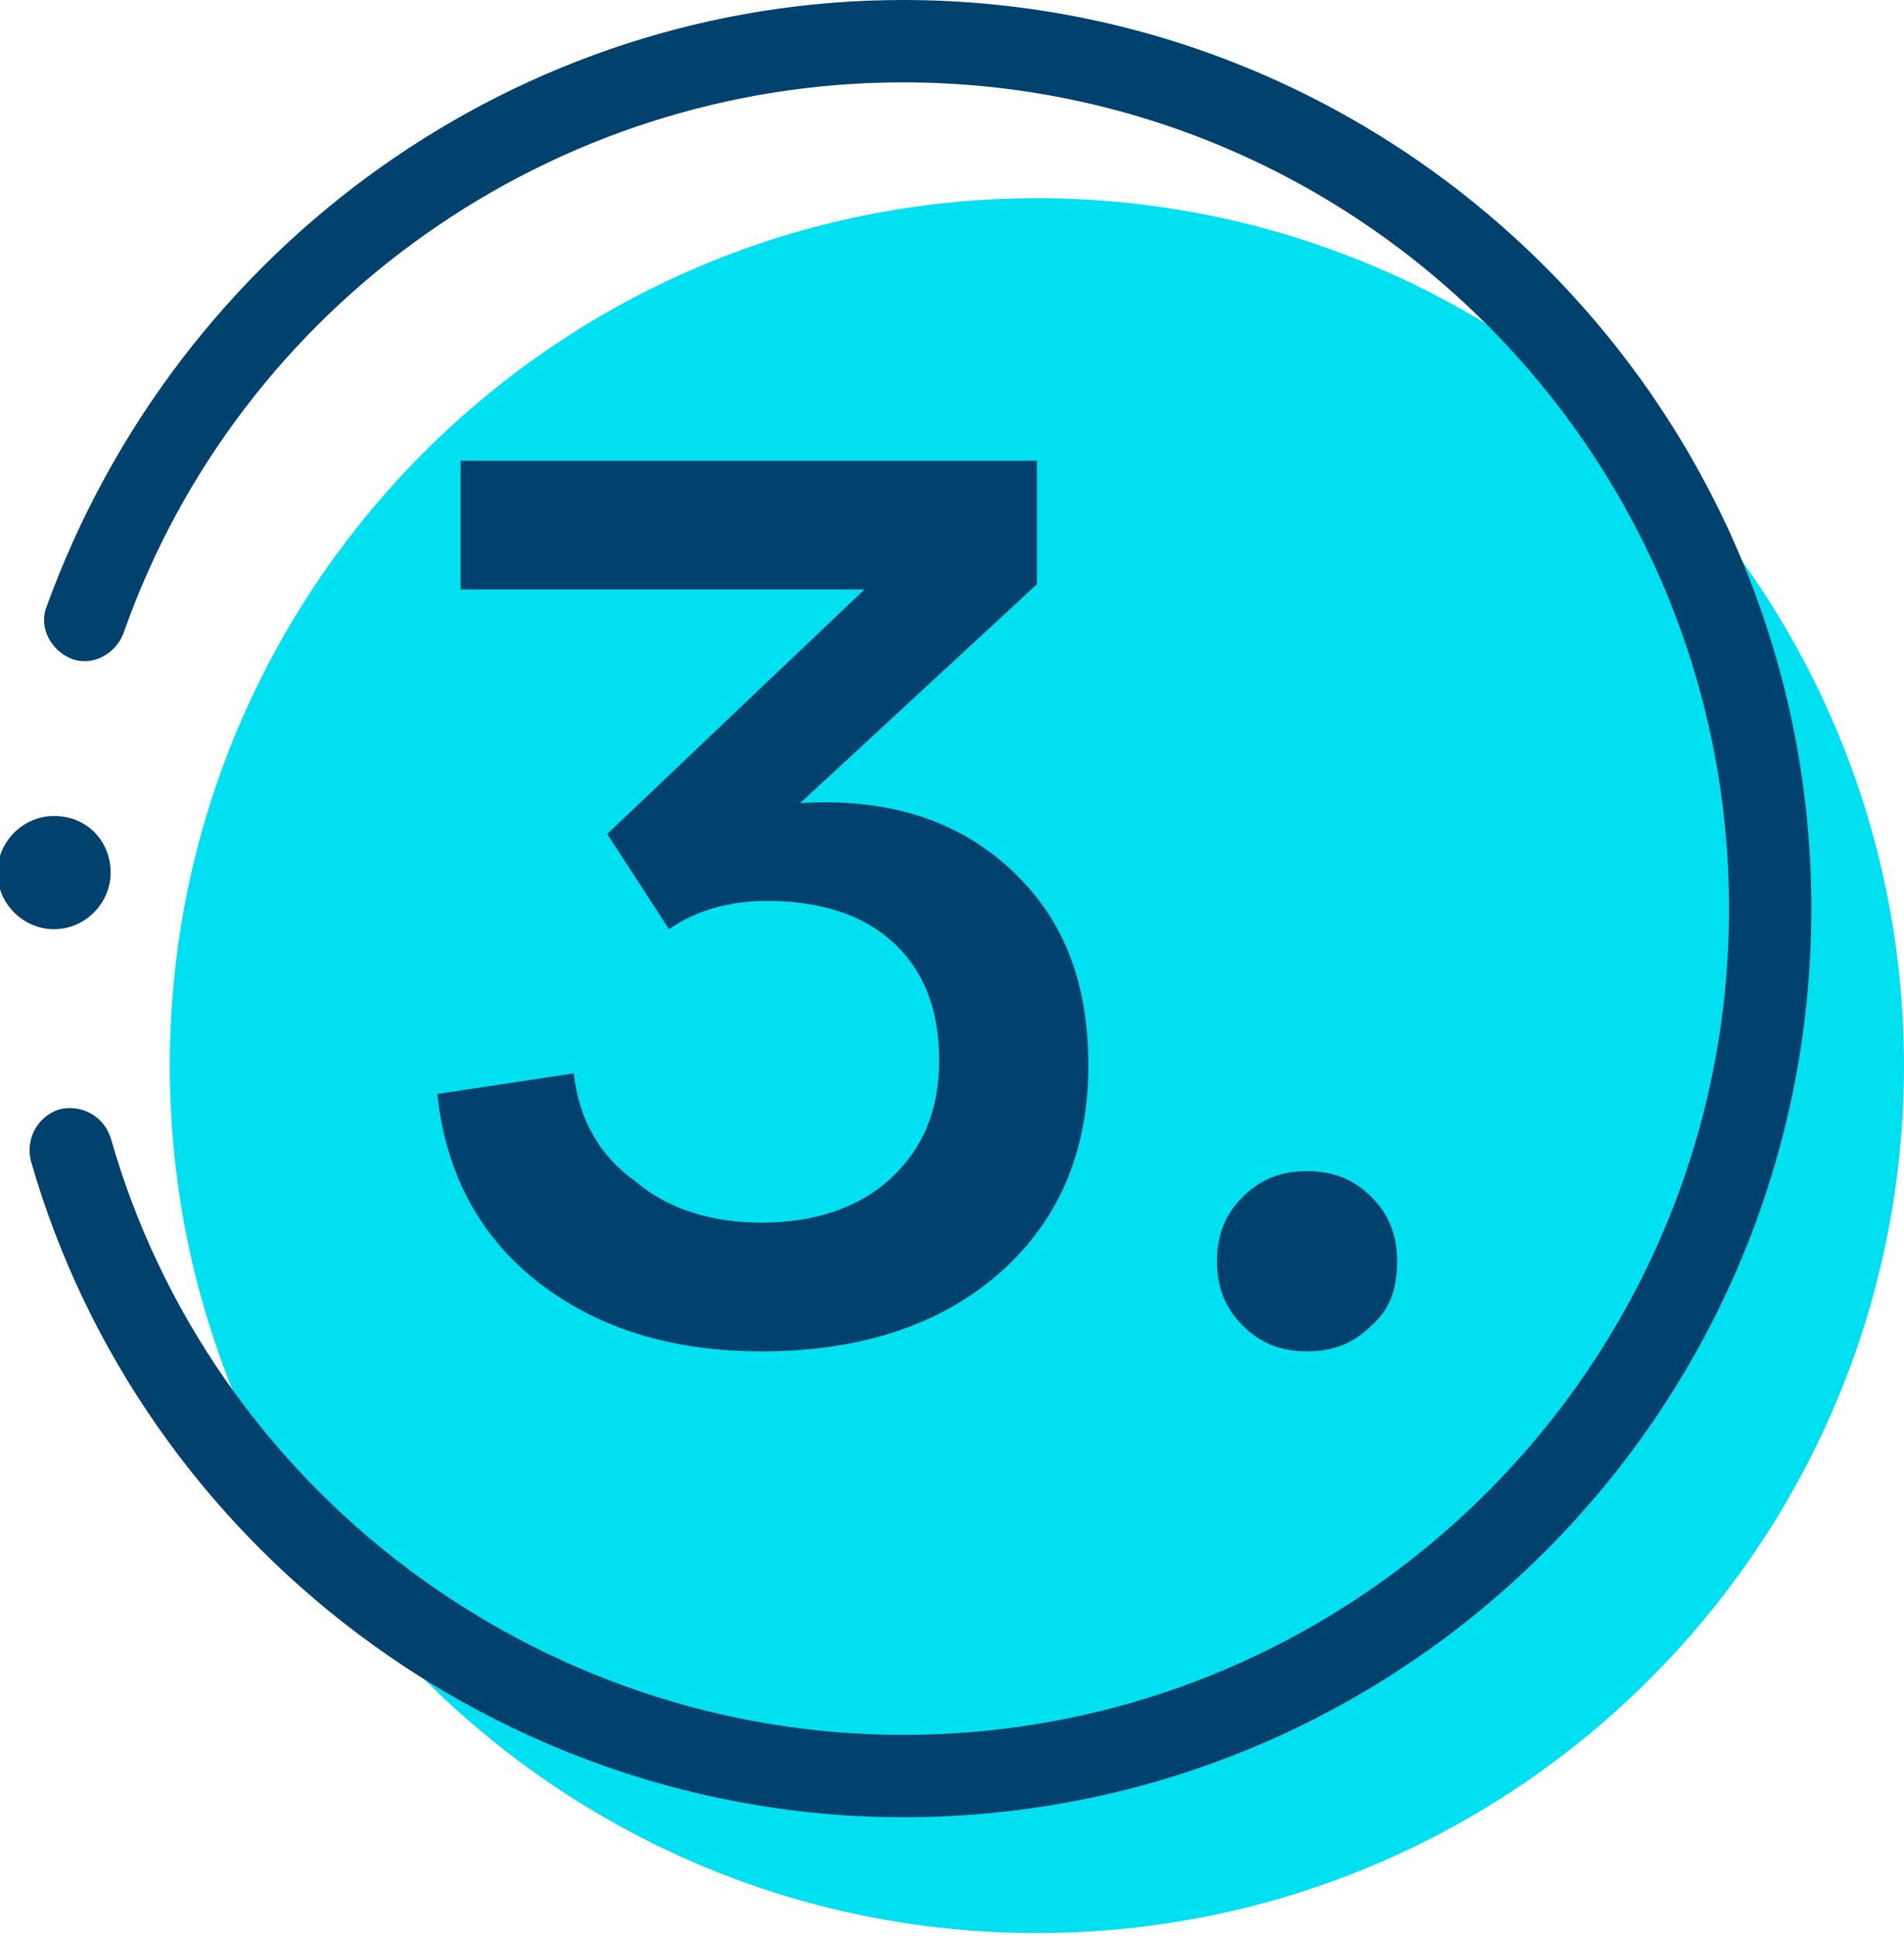 <?xml version="1.0" encoding="UTF-8"?> <svg xmlns="http://www.w3.org/2000/svg" xmlns:xlink="http://www.w3.org/1999/xlink" version="1.1" id="Ebene_1" x="0px" y="0px" viewBox="0 0 74 75.2" style="enable-background:new 0 0 74 75.2;" xml:space="preserve"> <style type="text/css"> .st0{fill:#00E0F0;} .st1{fill:#00416E;} </style> <g id="Ebene_2_00000174565568371886190830000002438083637090265257_"> <g> <path class="st0" d="M74,41.4C74,60,58.9,75.1,40.3,75.1S6.6,60,6.6,41.4S21.7,7.7,40.3,7.7S74,22.8,74,41.4"></path> </g> </g> <g id="Ebene_1_00000042721914379961328850000011042961228165815997_"> <path class="st1" d="M35.1,70.6c-15.6,0-29.6-10.5-33.9-25.5c-0.2-0.8,0.2-1.7,1.1-2c0.8-0.2,1.7,0.2,2,1.1 c3.9,13.7,16.6,23.2,30.8,23.2c17.7,0,32.1-14.4,32.1-32.1S52.8,3.2,35.1,3.2c-13.6,0-25.8,8.6-30.3,21.4c-0.3,0.8-1.2,1.3-2,1 s-1.3-1.2-1-2C6.9,9.5,20.2,0,35.1,0c19.4,0,35.3,15.8,35.3,35.3C70.4,54.8,54.6,70.6,35.1,70.6z"></path> <path class="st1" d="M4.3,33.9c0,1.2-1,2.2-2.2,2.2s-2.2-1-2.2-2.2s1-2.2,2.2-2.2C3.4,31.7,4.3,32.7,4.3,33.9z"></path> </g> <g> <path class="st1" d="M29.6,52.5c-3.5,0-6.4-0.9-8.7-2.7c-2.3-1.8-3.6-4.3-3.9-7.3l5.3-0.8c0.2,1.8,1,3.2,2.4,4.2 c1.3,1.1,3,1.6,4.9,1.6c2.1,0,3.8-0.6,5-1.7c1.3-1.2,1.9-2.7,1.9-4.6c0-2-0.6-3.5-1.8-4.6c-1.2-1.1-2.9-1.6-4.9-1.6 c-1.5,0-2.8,0.4-3.8,1.1l-2.4-3.7l10-9.5H17.9v-5h22.4v4.8l-9.2,8.5c3.3-0.2,6,0.6,8.1,2.5c2.1,1.9,3.1,4.4,3.1,7.7 c0,3.4-1.2,6.1-3.5,8.1C36.5,51.5,33.4,52.5,29.6,52.5z"></path> <path class="st1" d="M53.3,51.5c-0.7,0.7-1.5,1-2.5,1c-1,0-1.8-0.3-2.5-1c-0.7-0.7-1-1.5-1-2.5c0-1,0.3-1.8,1-2.5 c0.7-0.7,1.5-1,2.5-1c1,0,1.8,0.3,2.5,1c0.7,0.7,1,1.5,1,2.5C54.3,50.1,54,50.9,53.3,51.5z"></path> </g> </svg> 